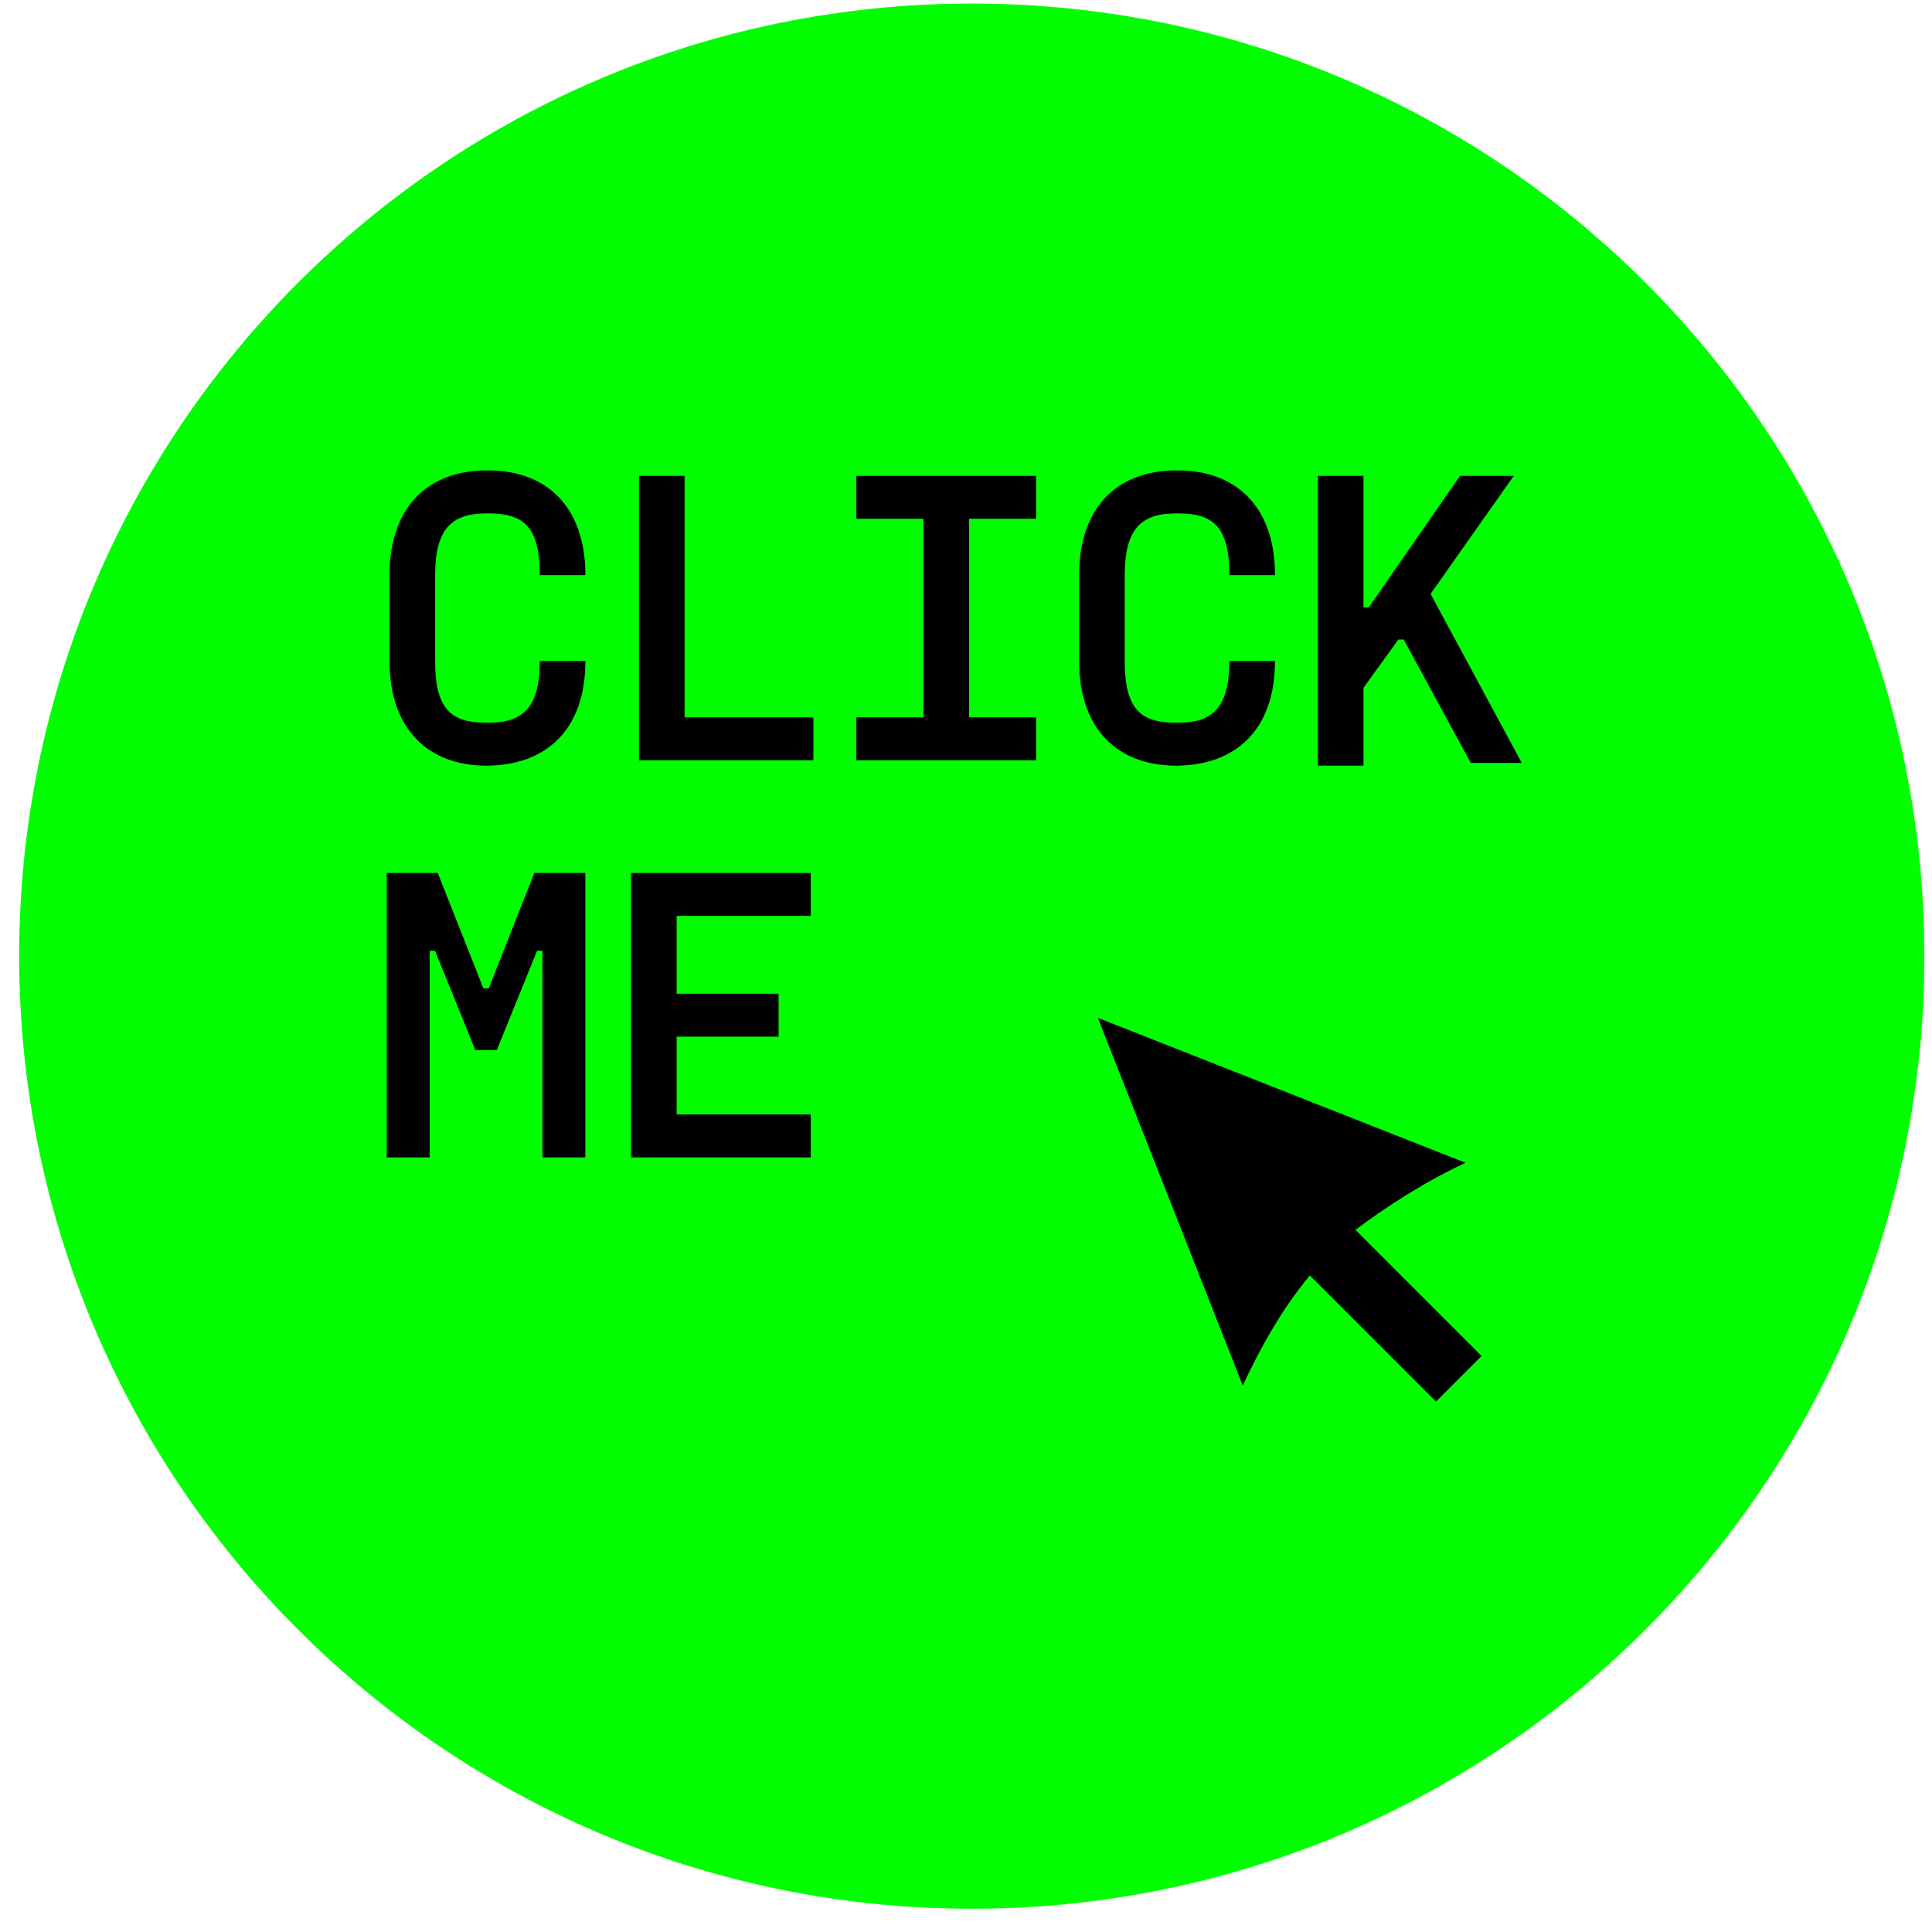 <?xml version="1.0" encoding="UTF-8"?> <svg xmlns="http://www.w3.org/2000/svg" width="72" height="72" viewBox="0 0 72 72" fill="none"> <path d="M36.215 71.133C55.821 71.133 71.715 55.239 71.715 35.633C71.715 16.027 55.821 0.133 36.215 0.133C16.609 0.133 0.715 16.027 0.715 35.633C0.715 55.239 16.609 71.133 36.215 71.133Z" fill="#01FF01"></path> <path d="M18.116 28.533C16.016 28.533 14.516 27.233 14.516 24.633V21.433C14.516 18.833 16.016 17.533 18.116 17.533H18.216C20.316 17.533 21.816 18.833 21.816 21.433H20.116C20.116 19.633 19.516 19.133 18.216 19.133H18.116C16.816 19.133 16.216 19.733 16.216 21.433V24.633C16.216 26.433 16.816 26.933 18.116 26.933H18.216C19.516 26.933 20.116 26.333 20.116 24.633H21.816C21.816 27.233 20.316 28.533 18.116 28.533Z" fill="black"></path> <path d="M25.512 26.733H30.312V28.333H23.812V17.733H25.512V26.733Z" fill="black"></path> <path d="M38.614 19.333H36.114V26.733H38.614V28.333H31.914V26.733H34.414V19.333H31.914V17.733H38.614V19.333V19.333Z" fill="black"></path> <path d="M43.815 28.533C41.715 28.533 40.215 27.233 40.215 24.633V21.433C40.215 18.833 41.715 17.533 43.815 17.533H43.915C46.015 17.533 47.515 18.833 47.515 21.433H45.815C45.815 19.633 45.215 19.133 43.915 19.133H43.815C42.515 19.133 41.915 19.733 41.915 21.433V24.633C41.915 26.433 42.515 26.933 43.815 26.933H43.915C45.215 26.933 45.815 26.333 45.815 24.633H47.515C47.515 27.233 46.015 28.533 43.815 28.533Z" fill="black"></path> <path d="M53.313 22.133L56.713 28.433H54.813L52.313 23.833H52.113L50.813 25.633V28.533H49.113V17.733H50.813V22.633H51.013L54.413 17.733H56.413L53.313 22.133Z" fill="black"></path> <path d="M14.414 43.233V32.533H16.314L18.014 36.833H18.214L19.914 32.533H21.814V43.133H20.214V35.433H20.014L18.514 39.133H17.714L16.214 35.433H16.014V43.133H14.414V43.233Z" fill="black"></path> <path d="M30.216 34.133H25.216V37.033H29.016V38.633H25.216V41.533H30.216V43.133H23.516V32.533H30.216V34.133Z" fill="black"></path> <path d="M54.614 43.333L40.914 37.933L46.314 51.633C47.014 50.133 47.814 48.733 48.814 47.533L53.514 52.233L55.214 50.533L50.514 45.833C51.714 44.933 53.114 44.033 54.614 43.333Z" fill="black"></path> </svg> 